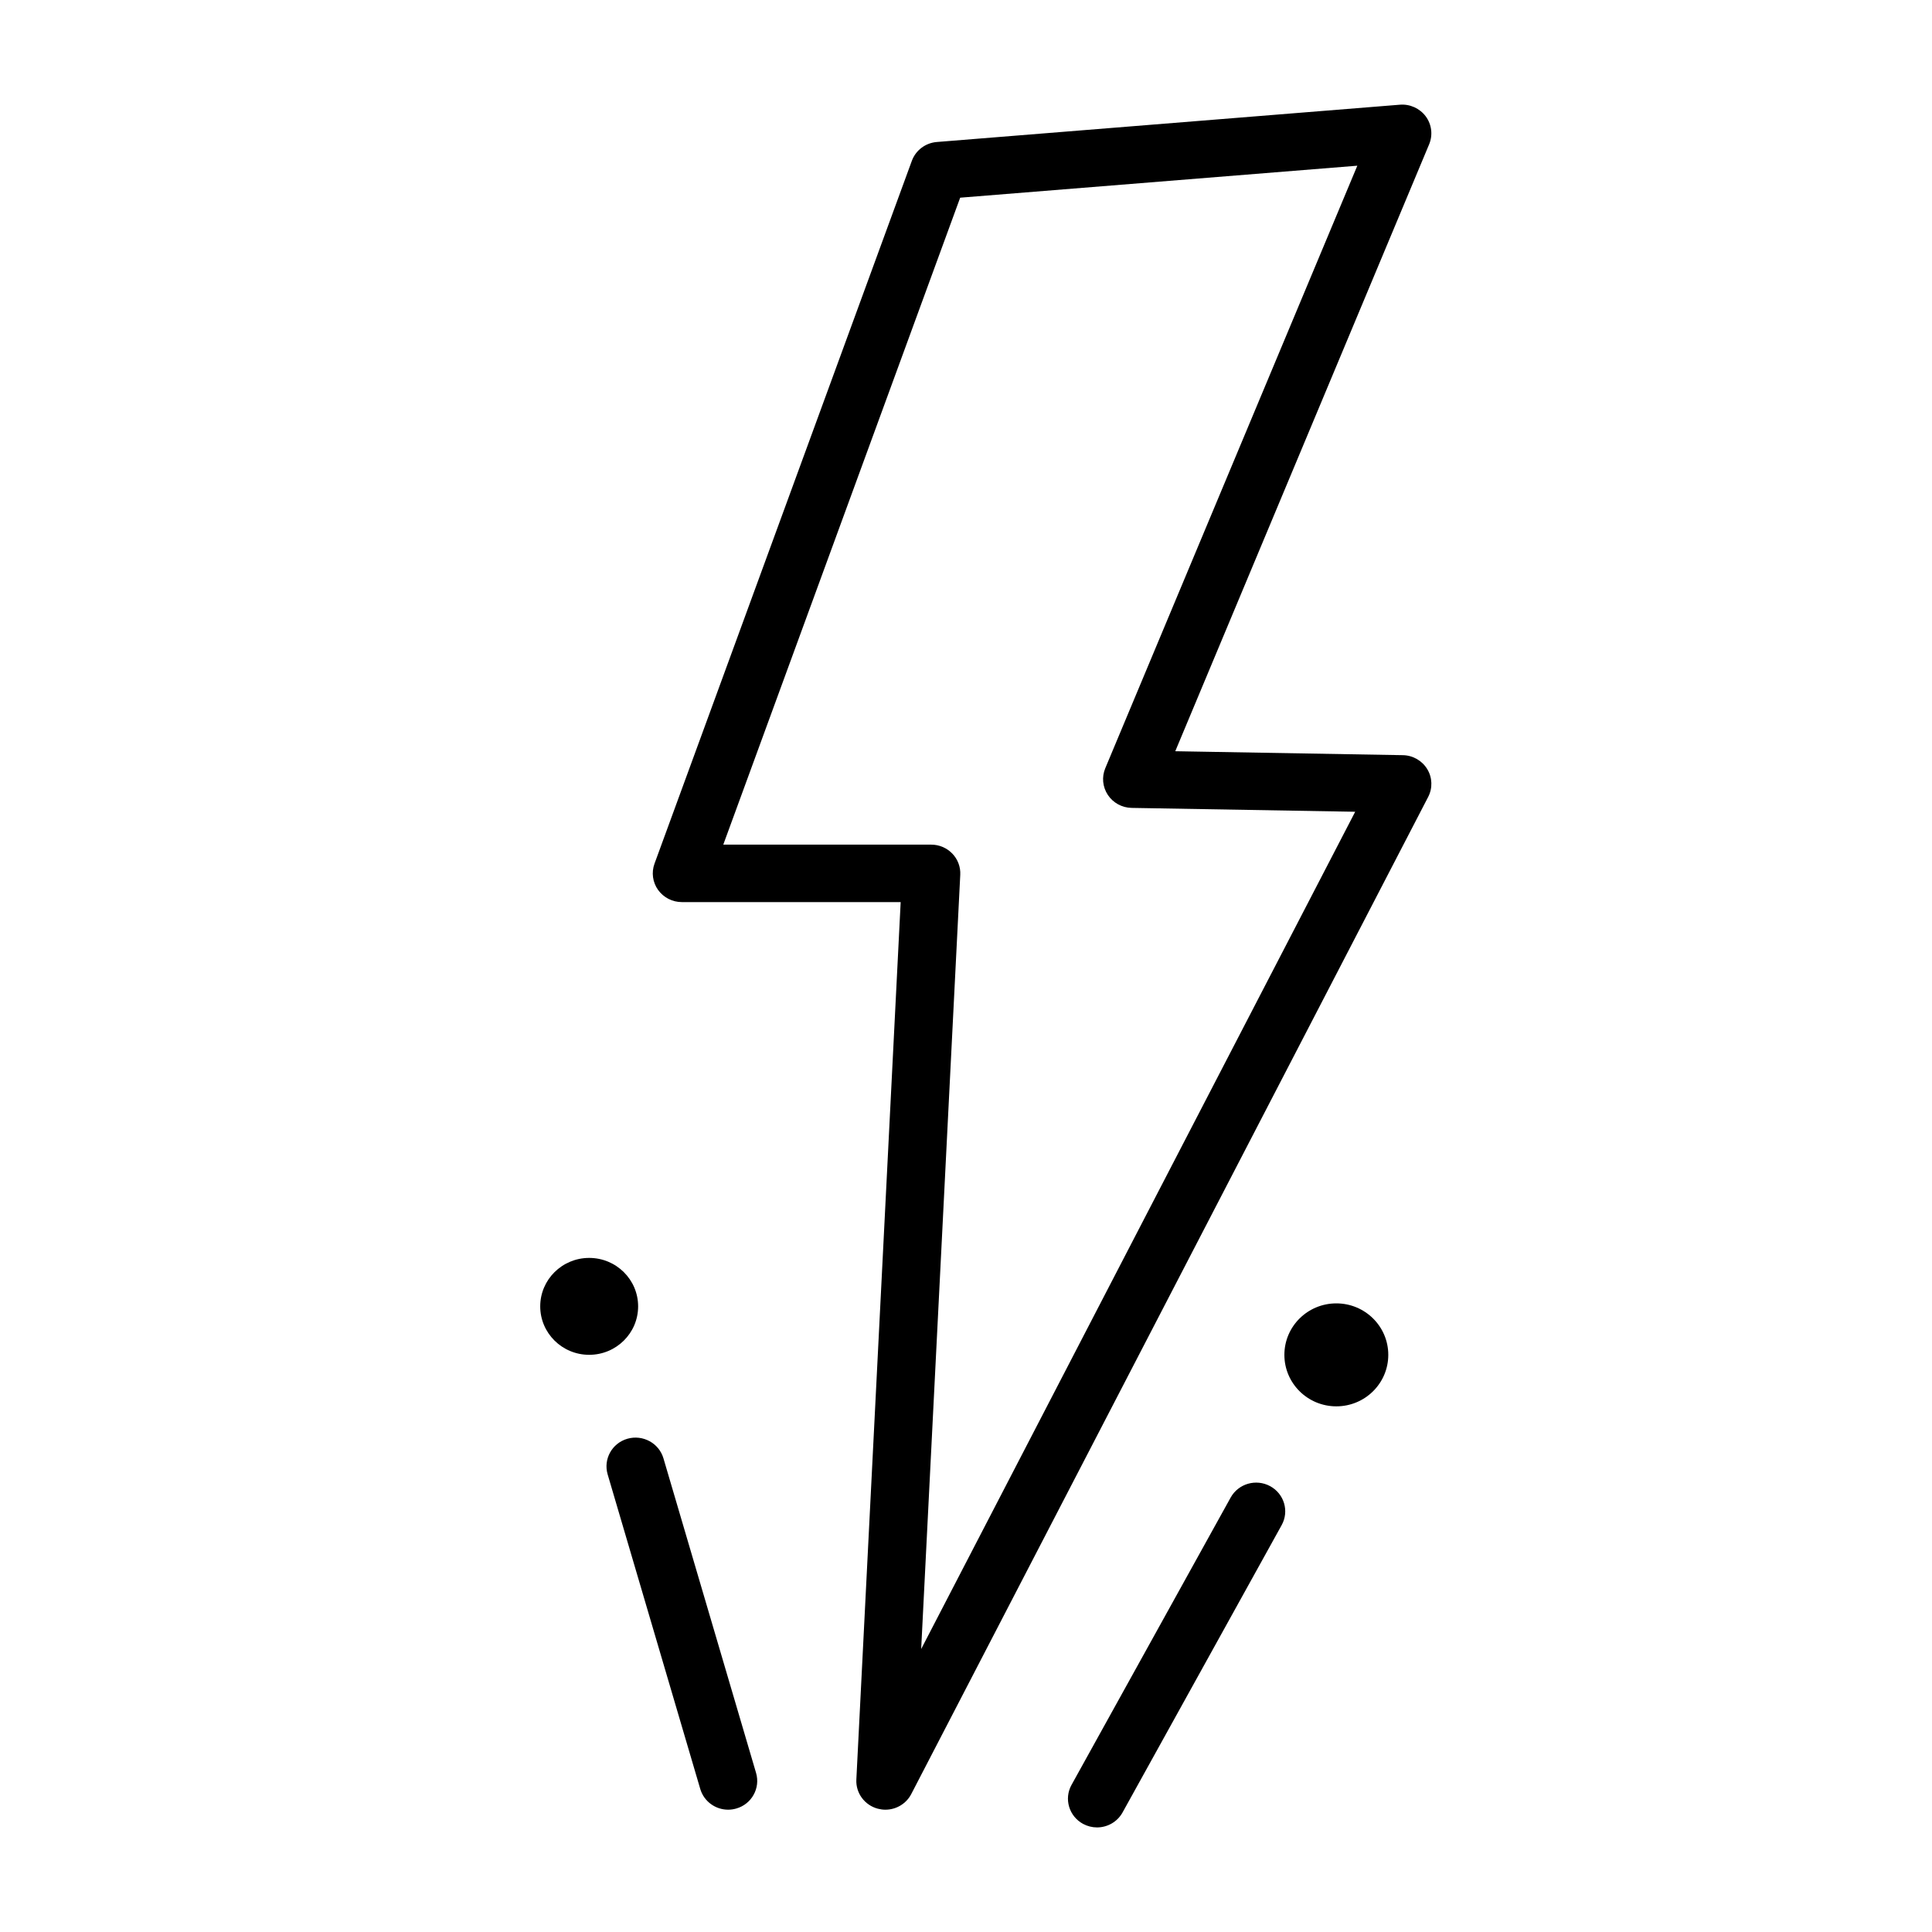 <?xml version="1.0" encoding="UTF-8"?>
<!-- Uploaded to: ICON Repo, www.svgrepo.com, Generator: ICON Repo Mixer Tools -->
<svg fill="#000000" width="800px" height="800px" version="1.1" viewBox="144 144 512 512" xmlns="http://www.w3.org/2000/svg">
 <g>
  <path d="m522.23 347.82c-1.371-2.25-3.809-3.652-6.473-3.691l-60.301-1.047 67.281-160.84c1.023-2.449 0.684-5.25-0.891-7.391-1.582-2.133-4.203-3.32-6.848-3.102l-122.73 9.883c-3.008 0.242-5.59 2.188-6.621 4.992l-68.195 186.25c-0.852 2.332-0.504 4.93 0.938 6.957 1.449 2.023 3.793 3.234 6.305 3.234h57.992l-11.746 232.54c-0.18 3.582 2.195 6.801 5.699 7.723 0.668 0.172 1.34 0.262 1.992 0.262 2.832 0 5.512-1.551 6.856-4.141l136.99-264.25c1.215-2.348 1.121-5.133-0.25-7.383zm-134.11 233.19 10.359-205.18c0.109-2.078-0.652-4.109-2.109-5.621-1.457-1.512-3.473-2.371-5.574-2.371h-55.121l62.781-171.45 105.25-8.477-66.793 159.67c-0.977 2.332-0.715 4.977 0.676 7.078 1.395 2.109 3.754 3.394 6.297 3.441l59.254 1.023z"/>
  <path d="m319.82 530.47c-1.188-4.039-5.473-6.352-9.547-5.188-4.086 1.172-6.422 5.398-5.242 9.438l24.547 83.379c0.984 3.328 4.055 5.488 7.391 5.488 0.707 0 1.441-0.102 2.148-0.309 4.086-1.164 6.43-5.398 5.25-9.43z"/>
  <path d="m480.59 537.84c-3.738-2.016-8.406-0.66-10.453 3.023l-42.172 76.152c-2.047 3.691-0.668 8.312 3.062 10.336 1.172 0.625 2.438 0.934 3.691 0.934 2.723 0 5.359-1.434 6.762-3.953l42.172-76.16c2.047-3.695 0.668-8.316-3.062-10.332z"/>
  <path d="m313.11 490.2c0 7.09-5.805 12.84-12.973 12.84-7.164 0-12.973-5.75-12.973-12.84 0-7.09 5.809-12.84 12.973-12.84 7.168 0 12.973 5.75 12.973 12.84"/>
  <path d="m511.91 503.05c0 7.535-6.164 13.645-13.766 13.645-7.606 0-13.77-6.109-13.77-13.645 0-7.535 6.164-13.641 13.77-13.641 7.602 0 13.766 6.106 13.766 13.641"/>
 </g>
</svg>